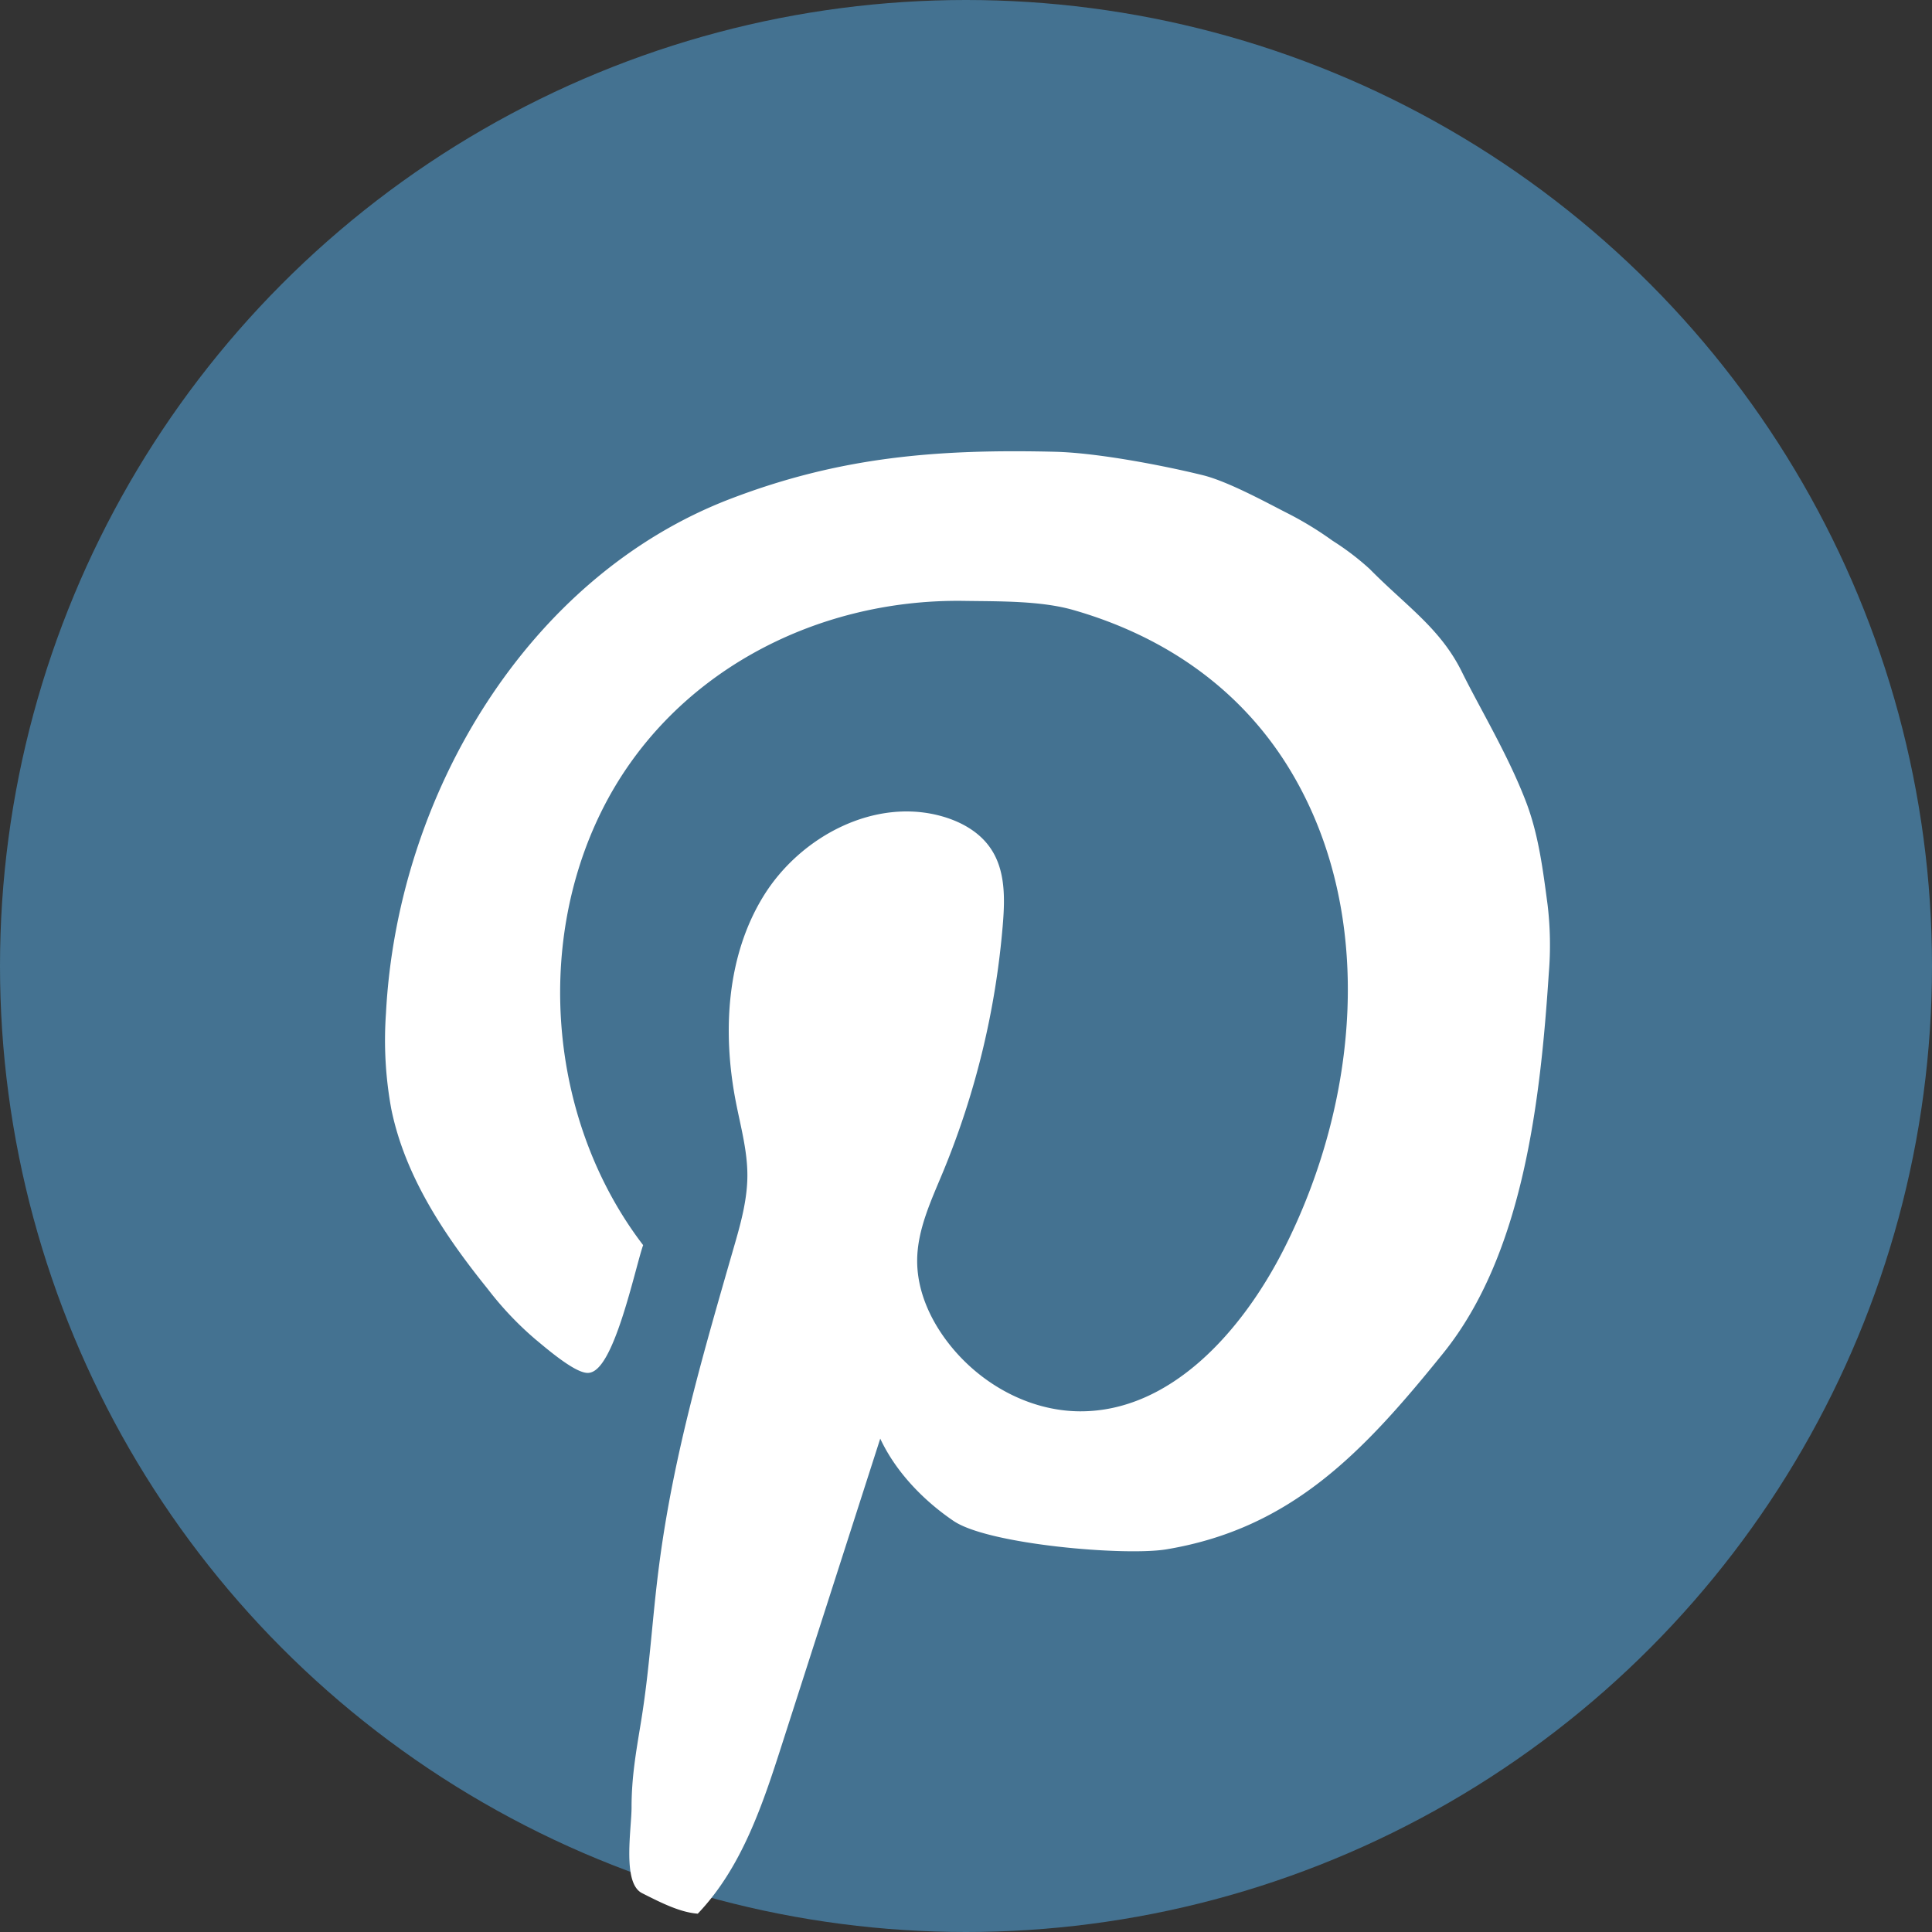 <svg xmlns="http://www.w3.org/2000/svg" viewBox="0 0 402 402"><rect x="0" y="0" width="402" height="402" fill="#333333" stroke="none"/><defs><style>.cls-1{fill:#447291;}.cls-2{fill:#fff;stroke:#fff;stroke-miterlimit:10;}</style></defs><g id="Calque_2" data-name="Calque 2"><g id="Calque_2-2" data-name="Calque 2"><circle class="cls-1" cx="201" cy="201" r="201"/></g><g id="Calque_3" data-name="Calque 3"><path class="cls-2" d="M101.9,267.92c-8.92-11.07-17.16-23.3-20-37.3a78.82,78.82,0,0,1-1.09-19.77c2.36-45.39,29.44-90.58,71.41-106.61C175,95.52,195.15,93.92,219.5,94.5c9.09.22,23.14,3,30.77,4.89,5.22,1.32,13.37,5.8,17.19,7.74a71,71,0,0,1,9.54,5.8,54.74,54.74,0,0,1,7.64,5.81c7.63,7.74,14.67,12.32,19.09,21.28,3.82,7.74,9.64,17.32,13.36,27.08,2.58,6.77,3.47,14.05,4.43,21.24a70.56,70.56,0,0,1,.25,14.09c-1.74,26.47-5.29,58.28-21.86,78.82s-31.44,36.32-57.27,40.63c-8.5,1.42-36.74-1-43.91-5.8-5.73-3.87-12.28-10.1-15.65-18.14l-20.84,64.84c-4,12.48-8.29,25.41-17.25,34.89-3.53-.33-7.35-2.27-11.17-4.2s-1.89-13.19-1.91-17.42c0-6.22.92-11.37,1.91-17.41,1.91-11.61,2.34-21.57,3.82-32.89,3-23.18,9.36-44.63,15.82-67.08,1.33-4.62,2.55-9.33,2.55-14.14,0-5.21-1.43-10.3-2.42-15.41-2.78-14.32-1.93-30,5.67-42.36s23-20.42,36.84-16.36c3.75,1.1,7.39,3.13,9.6,6.4,3,4.38,2.9,10.12,2.47,15.42a170.76,170.76,0,0,1-12.44,51.5c-2.47,5.95-5.33,12-5.39,18.44s2.72,12.63,6.65,17.67c6.65,8.55,17,14.29,27.74,14.33,19.1.06,34.09-16.77,42.84-34,15.62-30.76,19.25-69.65,1.78-99.38-10.27-17.48-26.49-28.76-45.8-34.31-6.91-2-15.73-1.83-22.91-1.94-31.55-.48-61.81,15.51-75.95,44.09s-10.67,65.22,8.57,90.55c-1.65,4.89-6.11,26.09-11,26-2.63-.07-8.65-5.32-10.68-7A67.94,67.94,0,0,1,101.9,267.92Z"/></g></g></svg>